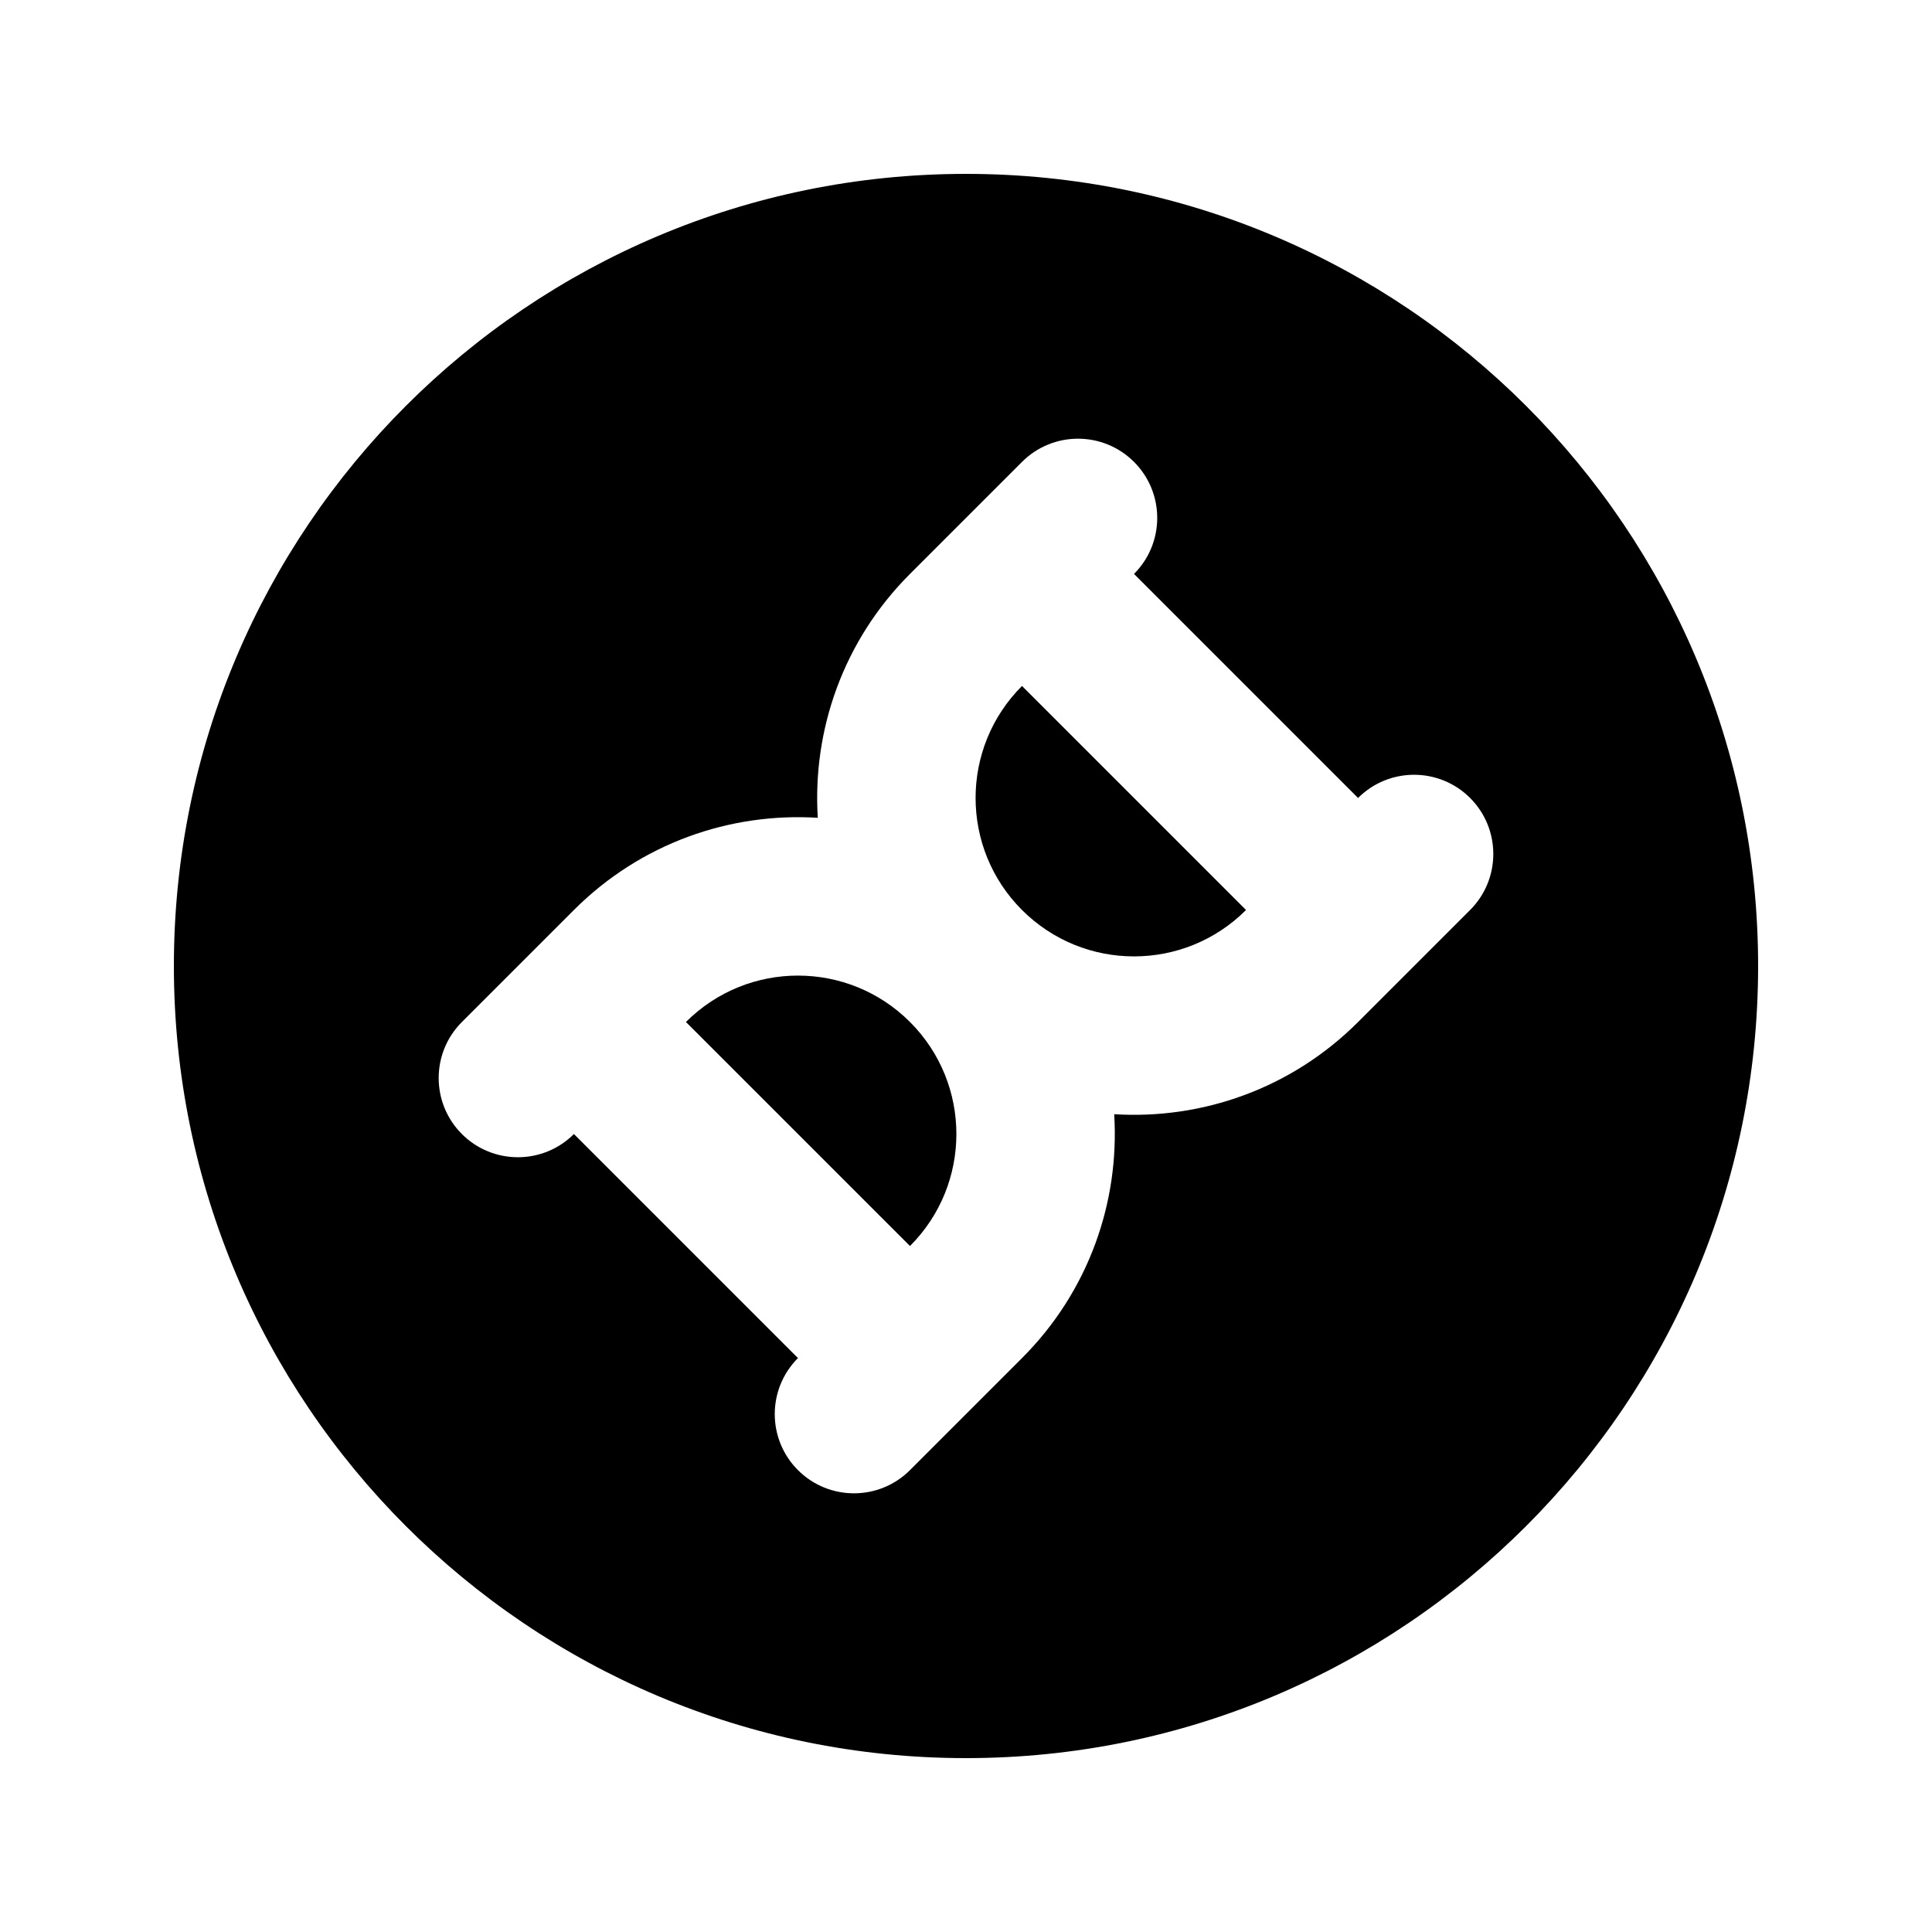 <?xml version="1.0" encoding="UTF-8"?>
<!-- Uploaded to: ICON Repo, www.svgrepo.com, Generator: ICON Repo Mixer Tools -->
<svg fill="#000000" width="800px" height="800px" version="1.1" viewBox="144 144 512 512" xmlns="http://www.w3.org/2000/svg">
 <g>
  <path d="m325.78 414.84 59.375 59.371c16.395-16.395 16.395-42.977 0-59.371-16.398-16.398-42.98-16.398-59.375 0z"/>
  <path d="m414.84 385.16c-16.398-16.398-16.398-42.98 0-59.375l59.371 59.375c-16.395 16.395-42.977 16.395-59.371 0z"/>
  <path d="m400 190.08c-115.94 0-209.92 93.984-209.92 209.92 0 115.93 93.984 209.92 209.92 209.92 115.93 0 209.92-93.984 209.92-209.92 0-115.94-93.984-209.92-209.92-209.92zm44.527 76.328c8.199 8.199 8.199 21.488 0 29.688l59.375 59.375c8.199-8.199 21.488-8.199 29.691 0 8.195 8.195 8.195 21.488 0 29.688l-29.691 29.688c-17.73 17.73-41.426 25.875-64.629 24.43 1.445 23.203-6.699 46.898-24.43 64.629l-29.688 29.691c-8.199 8.195-21.492 8.195-29.688 0-8.199-8.203-8.199-21.492 0-29.691l-59.375-59.375c-8.199 8.199-21.488 8.199-29.688 0-8.199-8.195-8.199-21.488 0-29.684l29.688-29.688c17.734-17.734 41.426-25.879 64.629-24.434-1.445-23.203 6.699-46.895 24.434-64.629l29.688-29.688c8.195-8.199 21.488-8.199 29.684 0z" fill-rule="evenodd"/>
 </g>
</svg>